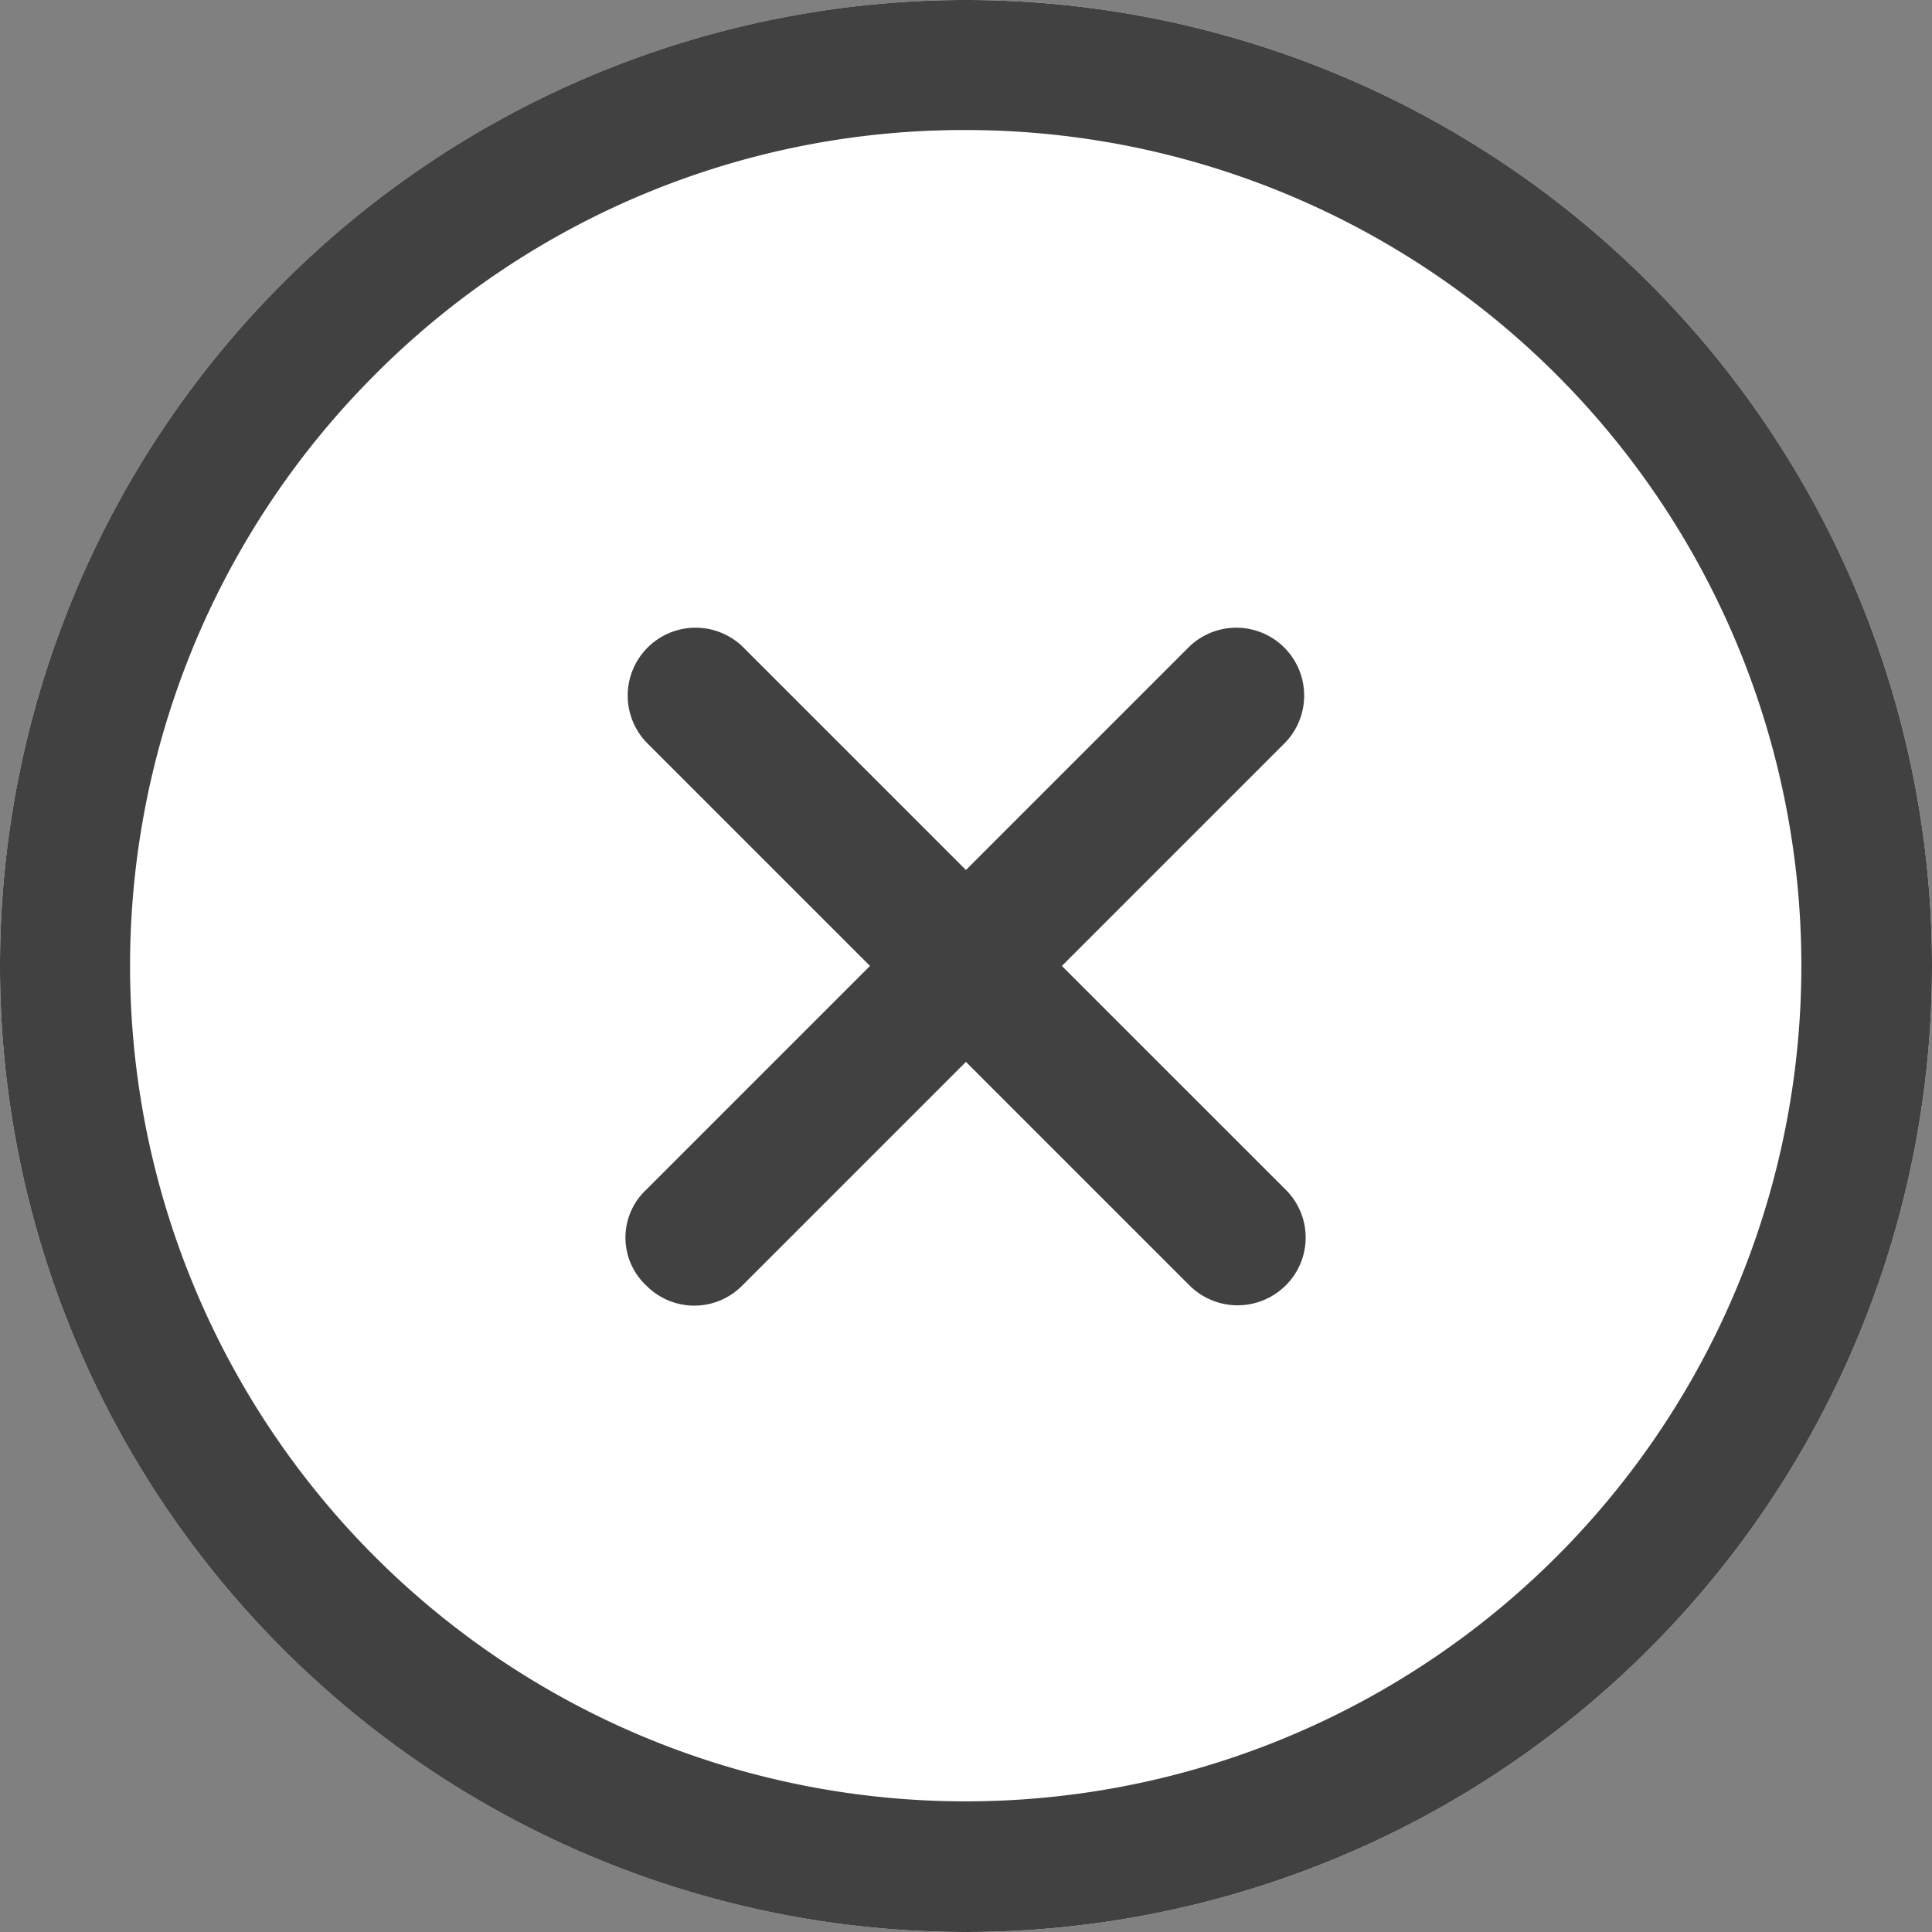 <svg height="32" viewBox="0 0 32 32" width="32" xmlns="http://www.w3.org/2000/svg"><rect x="0" y="0" width="32" height="32" fill="#808080" stroke="none"/><circle cx="16" cy="16" fill="#fff" r="16"/><g fill="#414141" transform="translate(-3.375 -3.375)"><path d="m23.295 21.705-3.706-3.705 3.705-3.705a1.124 1.124 0 0 0 -1.589-1.589l-3.705 3.705-3.705-3.705a1.124 1.124 0 0 0 -1.589 1.589l3.705 3.705-3.705 3.705a1.086 1.086 0 0 0 0 1.589 1.116 1.116 0 0 0 1.589 0l3.705-3.705 3.705 3.705a1.129 1.129 0 0 0 1.589 0 1.116 1.116 0 0 0 .001-1.589z" transform="translate(1.374 1.374)"/><path d="m19.375 5.529a13.841 13.841 0 1 1 -9.792 4.054 13.755 13.755 0 0 1 9.792-4.054m0-2.154a16 16 0 1 0 16 16 16 16 0 0 0 -16-16z"/></g></svg>